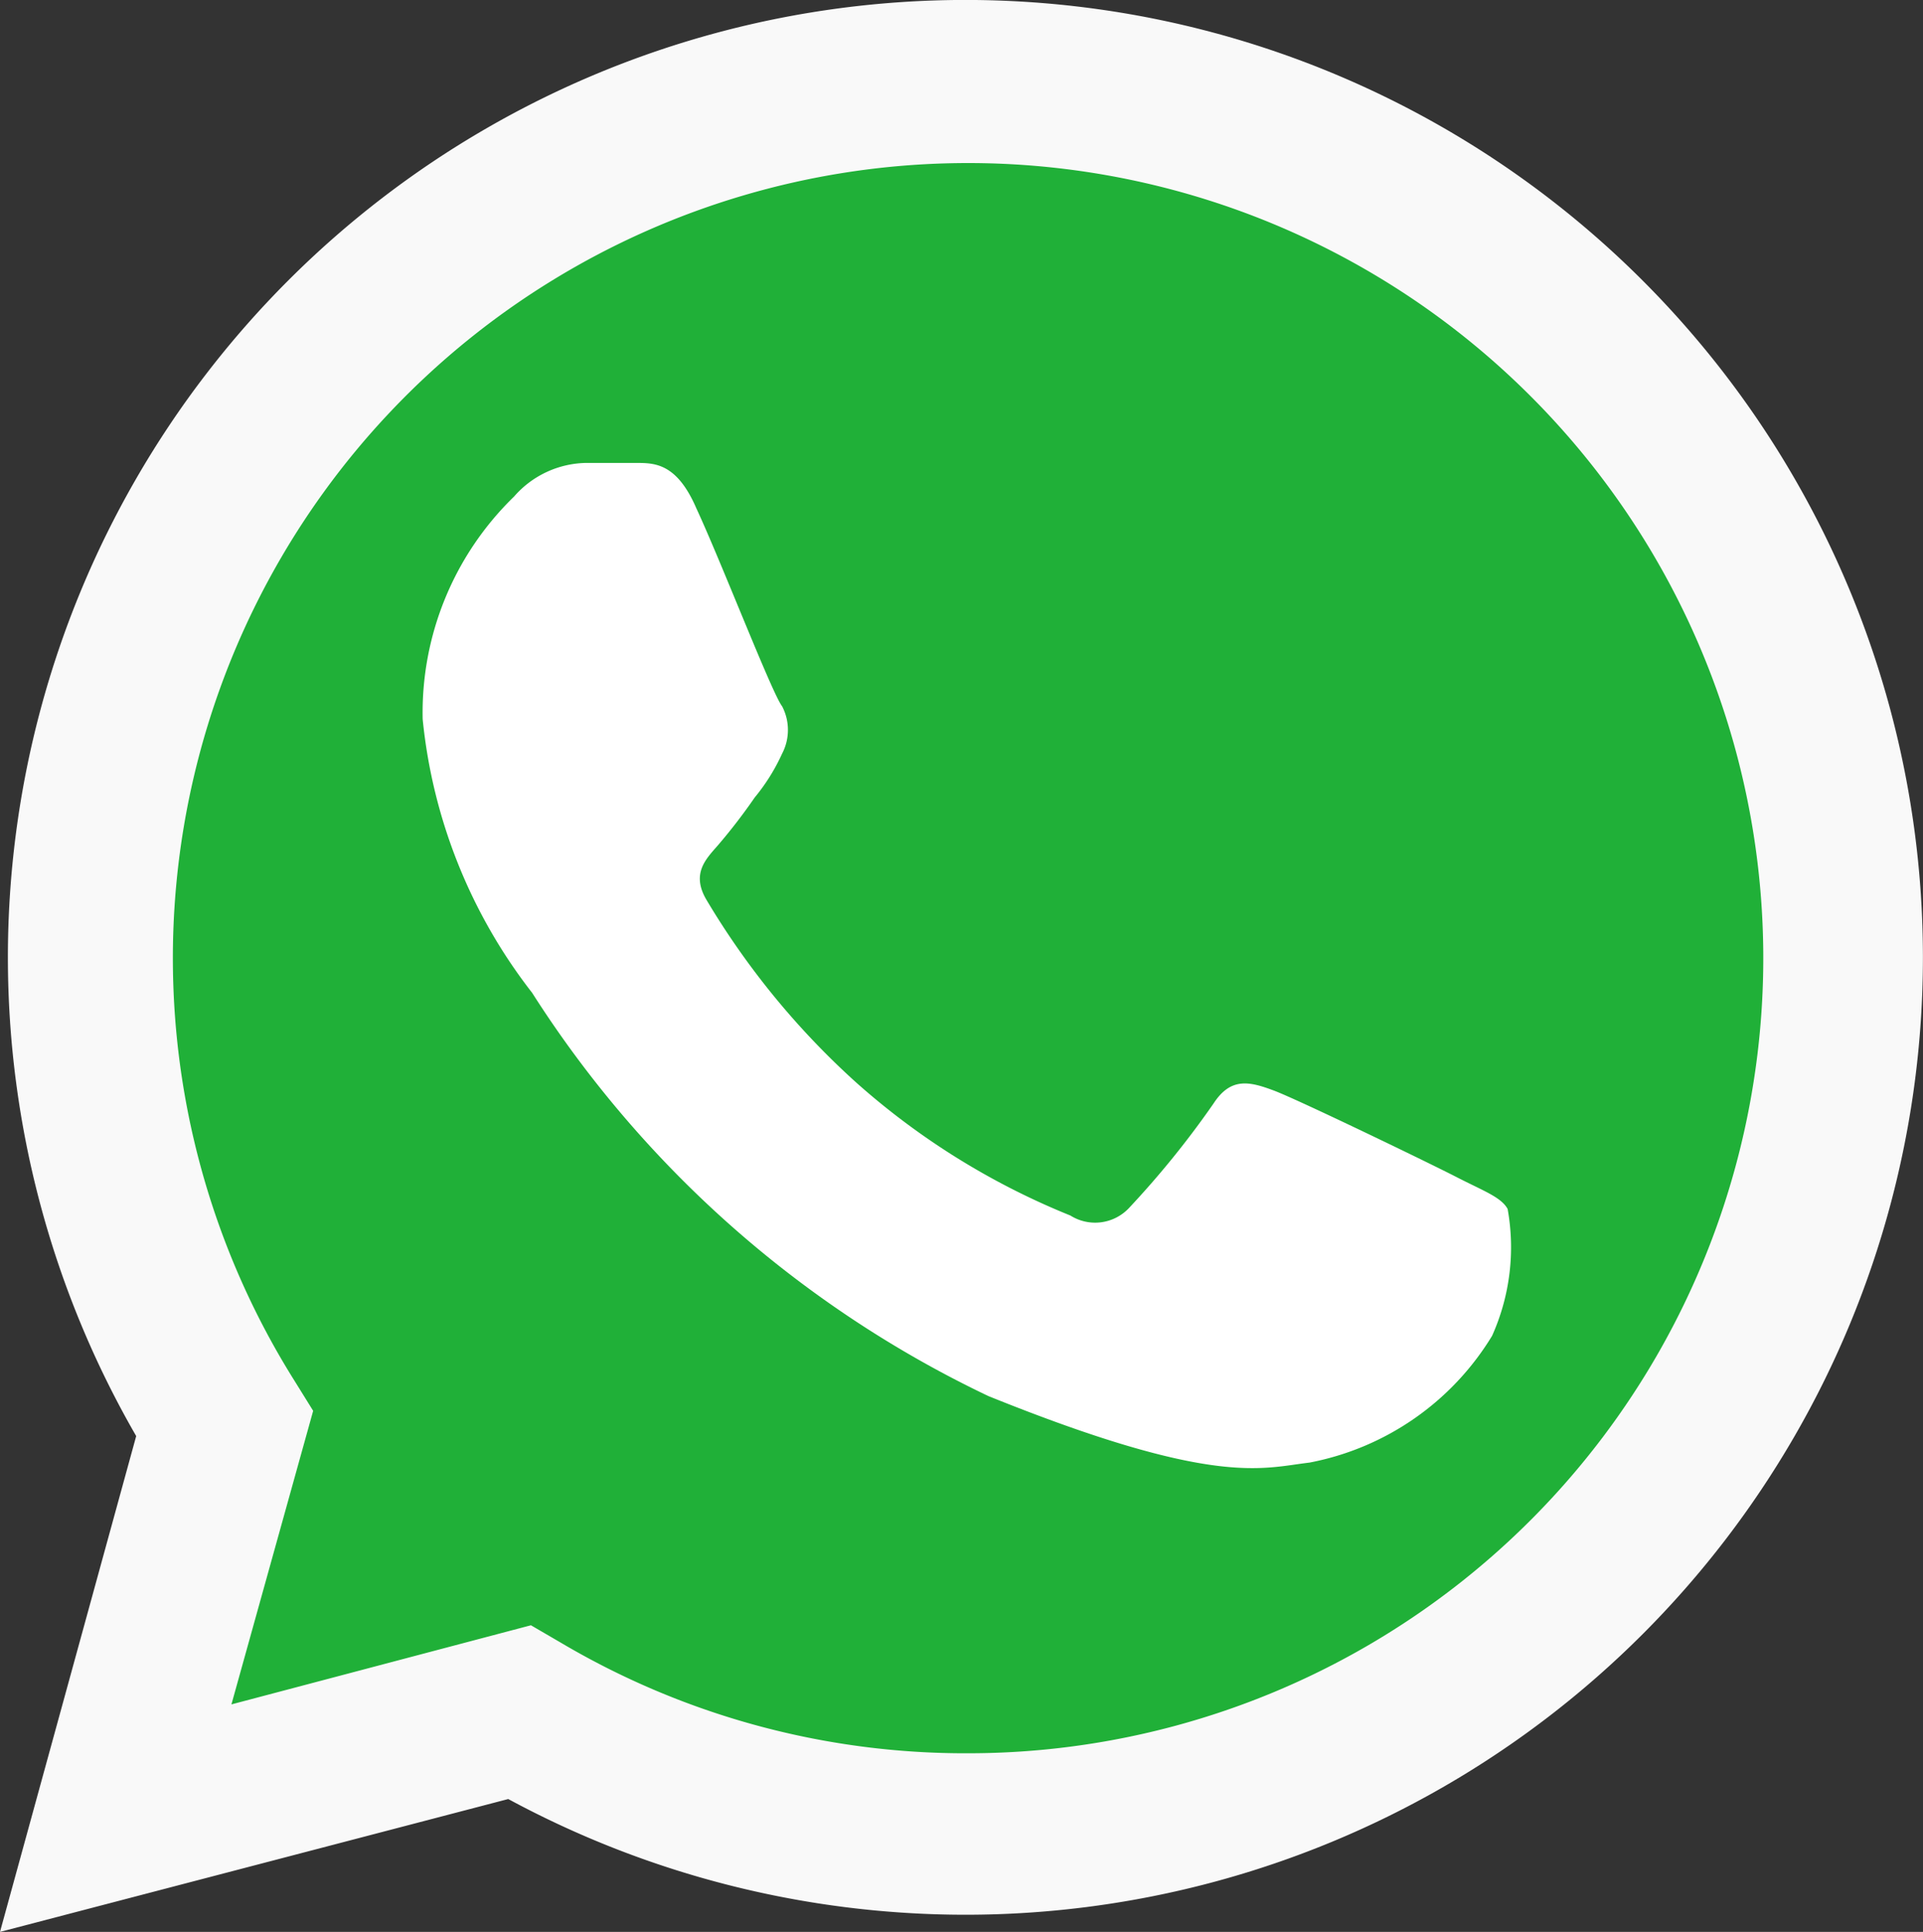 <svg xmlns="http://www.w3.org/2000/svg" xmlns:xlink="http://www.w3.org/1999/xlink" width="40" height="40.19" viewBox="0 0 40 40.19">
  <rect x="0" y="0" width="40" height="40.19" fill="#333333" stroke="none"/>
  <defs>
    <linearGradient id="linear-gradient" x1="-16.292" y1="14.95" x2="-16.292" y2="14.994" gradientUnits="objectBoundingBox">
      <stop offset="0" stop-color="#20b038"/>
      <stop offset="1" stop-color="#60d66a"/>
    </linearGradient>
    <linearGradient id="linear-gradient-2" x1="-15.74" y1="14.484" x2="-15.74" y2="14.526" gradientUnits="objectBoundingBox">
      <stop offset="0" stop-color="#f9f9f9"/>
      <stop offset="1" stop-color="#fff"/>
    </linearGradient>
  </defs>
  <g id="Group_8425" data-name="Group 8425" transform="translate(-13730 -2376)">
    <g id="Ebene_2" data-name="Ebene 2" transform="translate(13730 2376)">
      <g id="Ebene_1" data-name="Ebene 1">
        <path id="shape_3" data-name="shape 3" d="M.41,39.071,3.1,29.153a19.173,19.173,0,1,1,16.589,9.58h0A19.005,19.005,0,0,1,10.561,36.4Z" transform="translate(0.368 0.341)" fill="url(#linear-gradient)"/>
        <path id="Path_646" data-name="Path 646" d="M0,40.19,2.833,29.875a19.917,19.917,0,1,1,17.253,9.958h0a20.015,20.015,0,0,1-9.514-2.407Zm11.044-6.379.611.356a16.524,16.524,0,0,0,8.482,2.307h0A16.541,16.541,0,1,0,6.124,28.722l.39.628-1.7,6.107Z" transform="translate(0 0)" fill="url(#linear-gradient-2)"/>
        <path id="Path_647" data-name="Path 647" d="M11.594,7.279c-.4-.93-.854-.949-1.234-.949H9.279a2.031,2.031,0,0,0-1.48.7,6.262,6.262,0,0,0-1.9,4.63,11.045,11.045,0,0,0,2.277,5.693,22.962,22.962,0,0,0,9.488,8.388c4.706,1.9,5.693,1.5,6.68,1.385a5.693,5.693,0,0,0,3.8-2.638,4.5,4.5,0,0,0,.323-2.638c-.133-.247-.512-.38-1.063-.664s-3.3-1.613-3.8-1.8-.892-.285-1.252.266a19.043,19.043,0,0,1-1.765,2.182.966.966,0,0,1-1.215.152,15.3,15.3,0,0,1-4.46-2.771,16.415,16.415,0,0,1-3.112-3.8c-.323-.55,0-.854.247-1.139a11.88,11.88,0,0,0,.759-.987,4.08,4.08,0,0,0,.569-.911,1.063,1.063,0,0,0,0-.987C13.169,11.131,12.106,8.38,11.594,7.279Z" transform="translate(2.893 3.301)" fill="#fff" fill-rule="evenodd"/>
      </g>
    </g>
  </g>
</svg>
